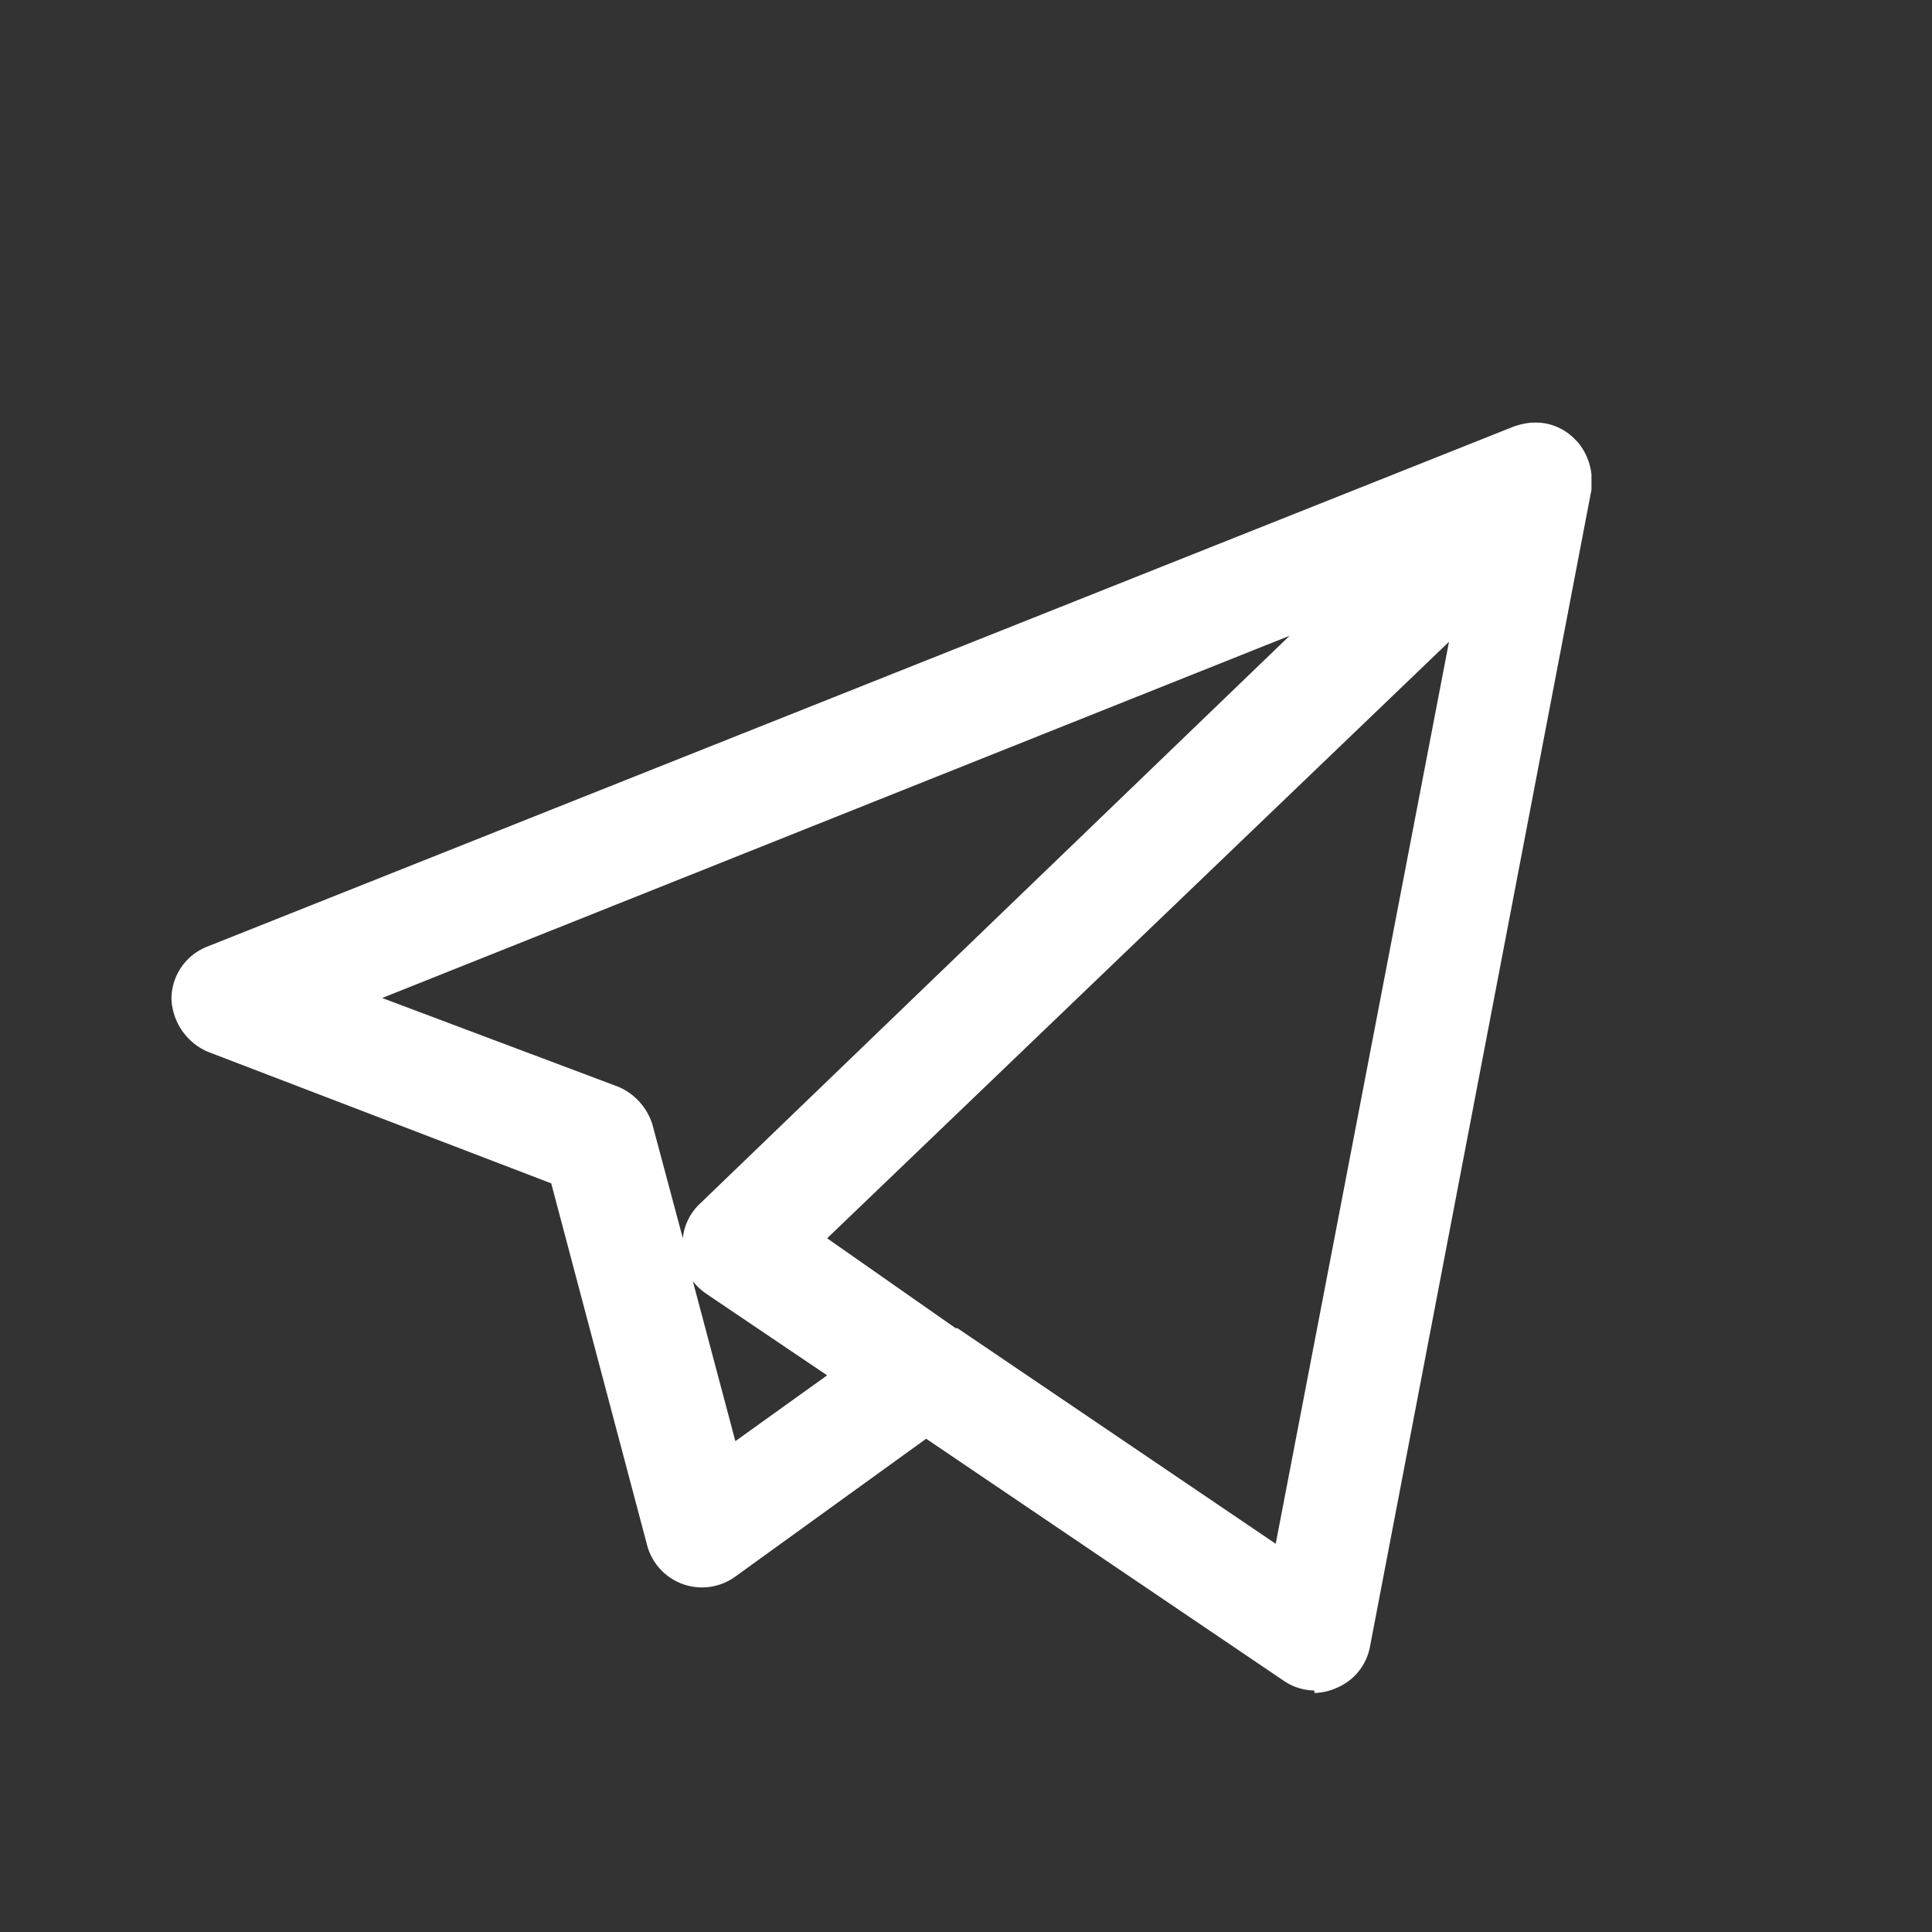 <svg id="Objects" xmlns="http://www.w3.org/2000/svg" viewBox="0 0 32 32"><rect x="0" y="0" width="32" height="32" fill="#333333" stroke="none"/><defs><style>.cls-1{fill:white;}</style></defs><title>Telegram</title><path class="cls-1" d="M21.77,28a.92.92,0,0,1-.52-.17l-5.91-4-3.17,2.29a.94.94,0,0,1-1.45-.52l-1.59-6L3.44,17.42a1,1,0,0,1-.6-.87.93.93,0,0,1,.59-.87L25.06,7.07A1.16,1.16,0,0,1,25.37,7h.11a.9.9,0,0,1,.6.27s0,0,.05.05a1,1,0,0,1,.23.54V8s0,.07,0,.11L22.69,27.28a.92.92,0,0,1-.56.68.9.9,0,0,1-.36.08ZM15.86,22l5.27,3.57L24,10.63,13.7,20.51,15.83,22l0,0Zm-4.39-.8.71,2.67,1.52-1.09-2-1.35a1,1,0,0,1-.24-.23ZM6.33,16.53,10.24,18a1,1,0,0,1,.57.64l.5,1.87a.91.91,0,0,1,.28-.57l9.77-9.41Zm0,0"/></svg>